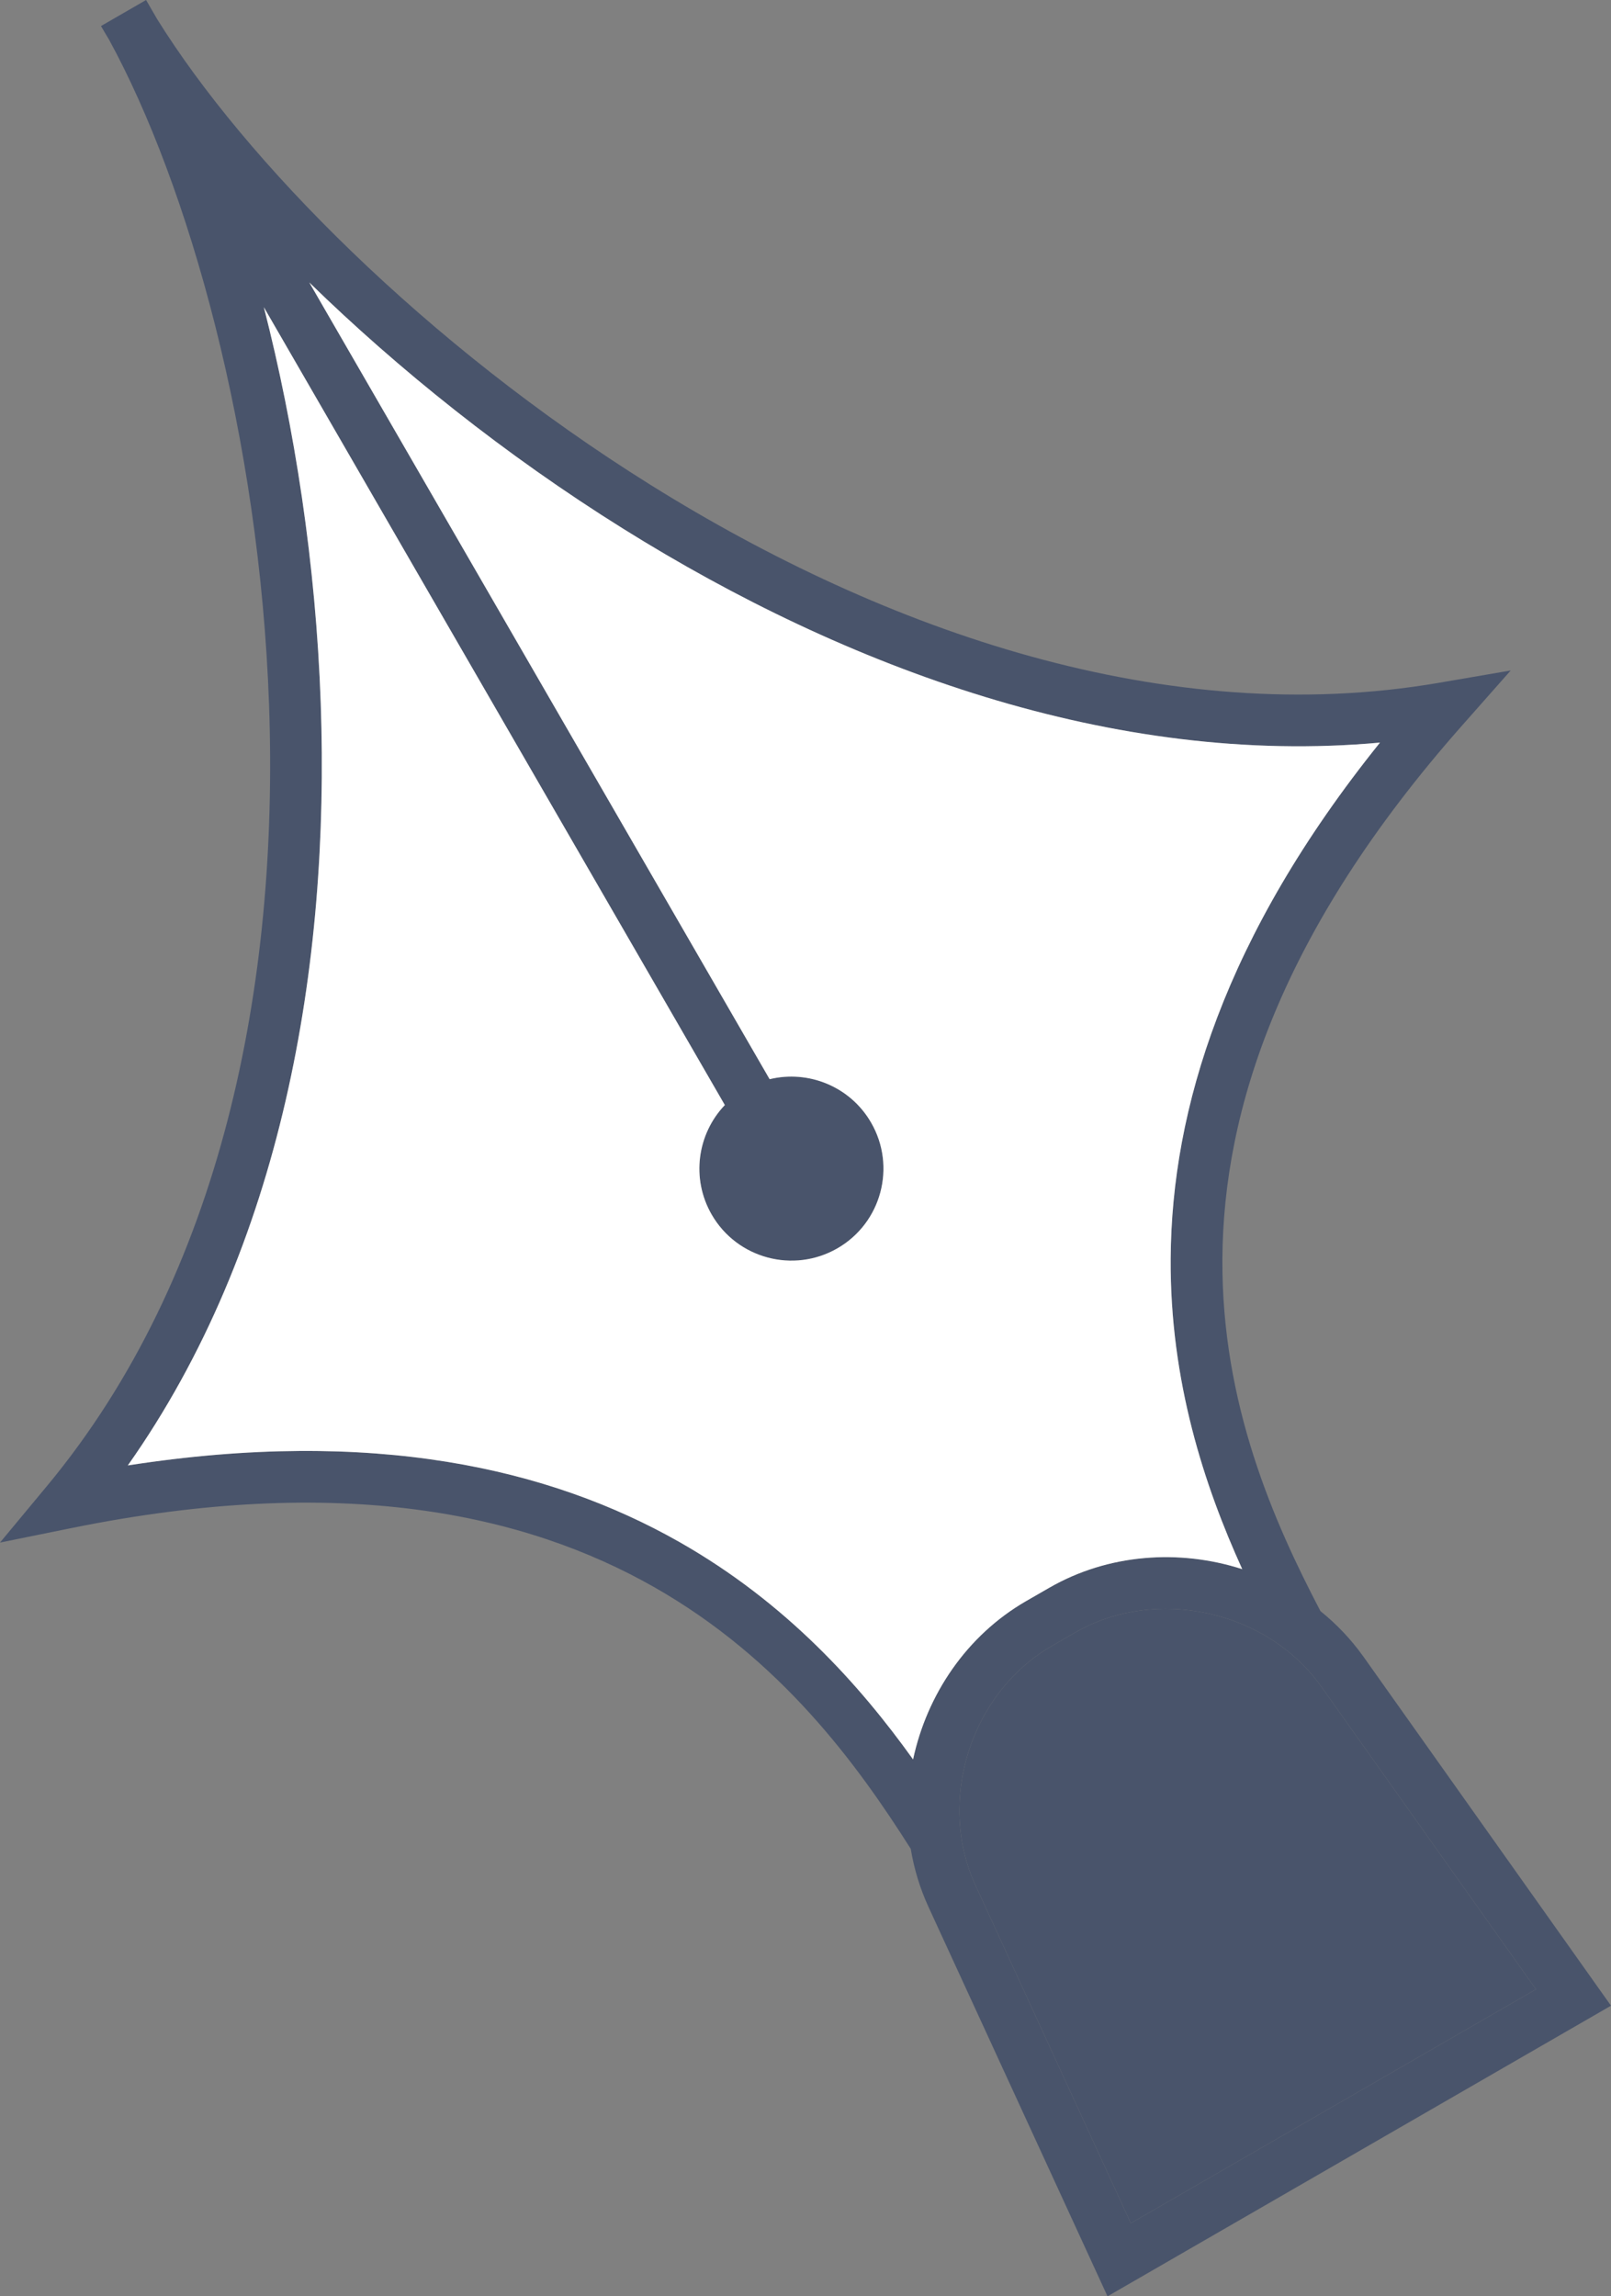<svg width="40" height="57" viewBox="0 0 40 57" fill="none" xmlns="http://www.w3.org/2000/svg">
<rect x="0" y="0" width="40" height="57" fill="#808080" stroke="none"/>
<path fill-rule="evenodd" clip-rule="evenodd" d="M3.174 36.375C9.263 35.431 13.646 36.446 16.867 38.275C19.527 39.785 21.349 41.827 22.671 43.673C23.014 42.066 23.999 40.597 25.474 39.745L26.049 39.414C27.519 38.566 29.28 38.447 30.844 38.95C29.905 36.885 29.047 34.289 29.067 31.235C29.091 27.532 30.403 23.232 34.264 18.433C27.649 19.036 21.01 16.581 15.479 13.128C12.534 11.291 9.877 9.154 7.679 7.011L19.109 26.788C20.07 26.554 21.11 26.967 21.629 27.866C22.26 28.957 21.886 30.356 20.793 30.986C19.701 31.616 18.302 31.242 17.671 30.15C17.152 29.251 17.314 28.145 17.997 27.43L6.551 7.625C7.315 10.607 7.842 13.986 7.964 17.465C8.192 23.978 7.002 30.951 3.174 36.375ZM2.705 0.98C4.677 4.583 6.447 10.827 6.681 17.51C6.922 24.406 5.524 31.643 1.164 36.889L0 38.29L1.786 37.928C8.489 36.568 13.043 37.579 16.233 39.391C19.383 41.179 21.281 43.791 22.613 45.892C22.695 46.385 22.84 46.871 23.055 47.337L27.499 57L40 49.786L33.844 41.109L33.842 41.107C33.539 40.684 33.182 40.311 32.786 39.992C31.634 37.791 30.328 34.852 30.351 31.243C30.375 27.576 31.774 23.13 36.303 18.008L37.51 16.643L35.714 16.951C28.988 18.102 22.016 15.695 16.159 12.04C10.554 8.542 6.068 3.961 3.899 0.47L3.629 0.003L3.627 0L2.515 0.642L2.508 0.647C2.571 0.757 2.637 0.868 2.705 0.98ZM32.798 41.853C31.444 39.966 28.695 39.368 26.691 40.525L26.116 40.857C24.103 42.019 23.251 44.696 24.221 46.8L24.222 46.8L28.077 55.185L38.137 49.379L32.799 41.854L32.798 41.853Z" fill="#49546B"/>
<path d="M16.867 38.275C13.646 36.446 9.263 35.431 3.174 36.375C7.002 30.951 8.192 23.978 7.964 17.465C7.842 13.986 7.315 10.607 6.551 7.625L17.997 27.43C17.314 28.145 17.152 29.251 17.671 30.15C18.302 31.242 19.701 31.616 20.793 30.986C21.886 30.356 22.26 28.957 21.629 27.866C21.11 26.967 20.07 26.554 19.109 26.788L7.679 7.011C9.877 9.154 12.534 11.291 15.479 13.128C21.01 16.581 27.649 19.036 34.264 18.433C30.403 23.232 29.091 27.532 29.067 31.235C29.047 34.289 29.905 36.885 30.844 38.95C29.28 38.447 27.519 38.566 26.049 39.414L25.474 39.745C23.999 40.597 23.014 42.066 22.671 43.673C21.349 41.827 19.527 39.785 16.867 38.275Z" fill="white"/>
<path d="M26.691 40.525C28.695 39.368 31.444 39.966 32.798 41.853L32.799 41.854L38.137 49.379L28.077 55.185L24.222 46.8L24.221 46.8C23.251 44.696 24.103 42.019 26.116 40.857L26.691 40.525Z" fill="#49546B"/>
</svg>
